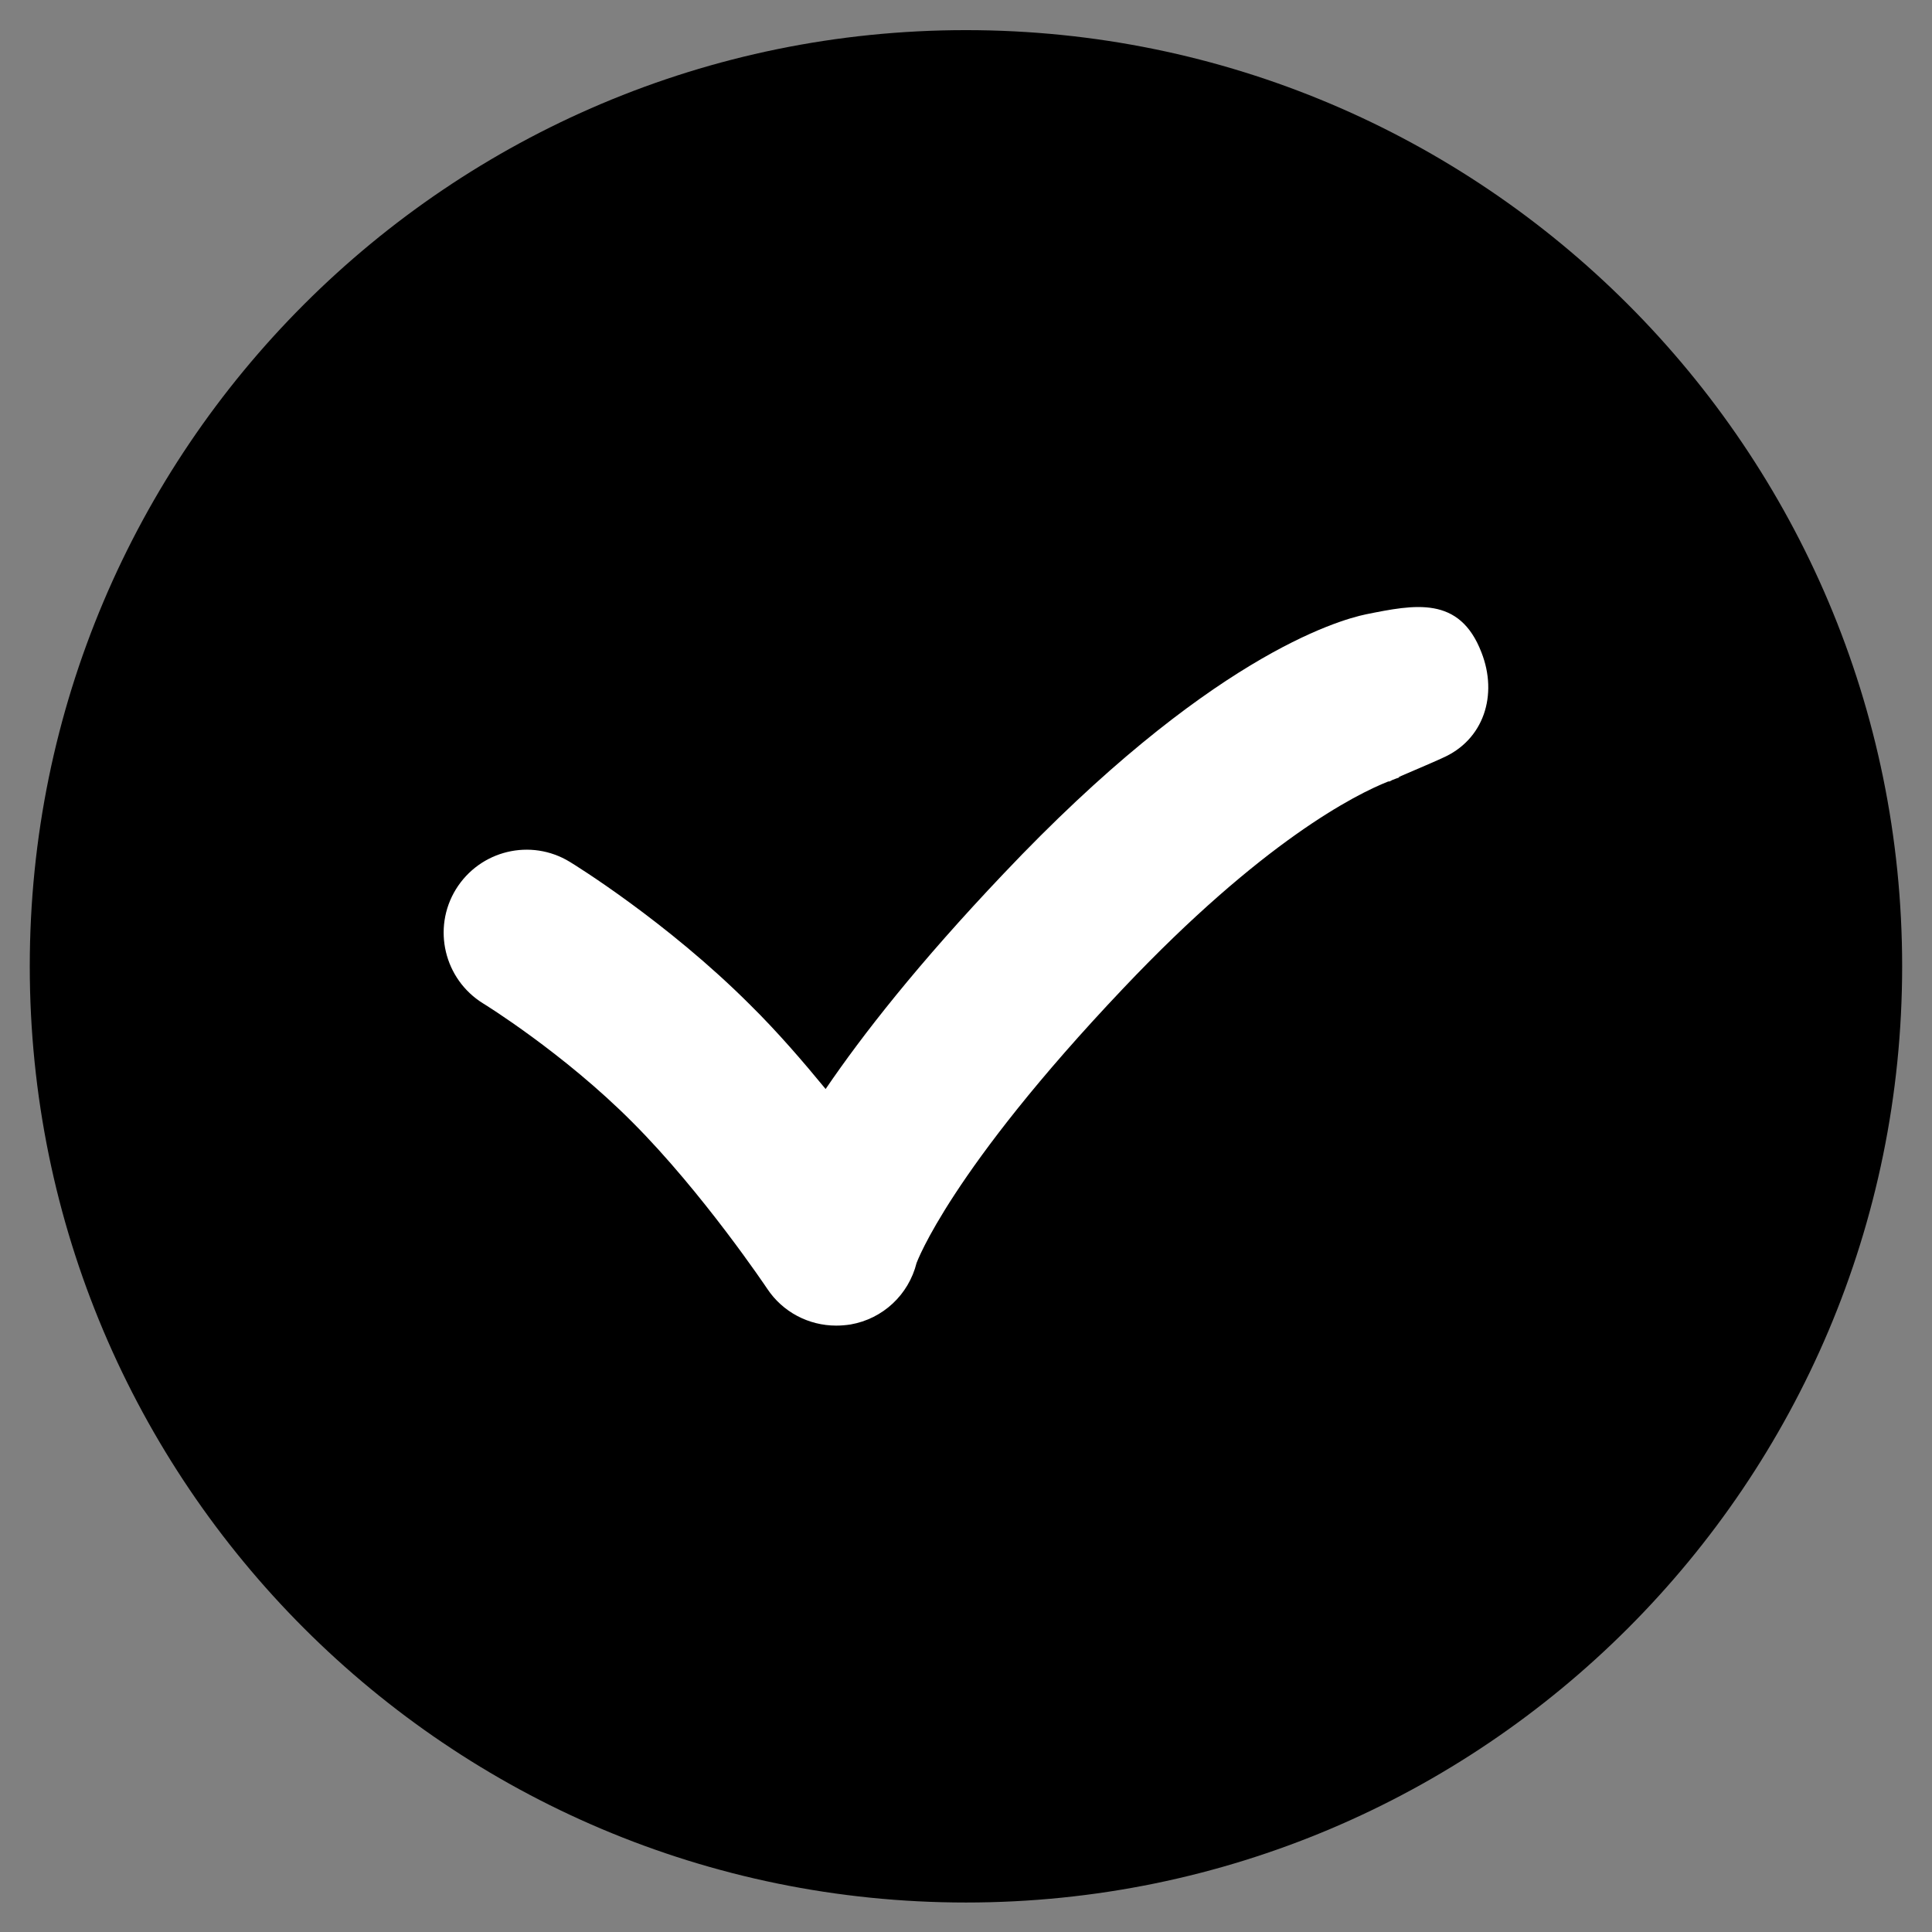 <?xml version="1.0" encoding="UTF-8"?> <svg xmlns="http://www.w3.org/2000/svg" viewBox="1744 2244 512 512" width="512" height="512"><rect x="1744" y="2244" width="512" height="512" fill="#808080" stroke="none"/><path fill="url(#tSvgGradientc1e3ac1450)" stroke="none" fill-opacity="1" stroke-width="2" stroke-opacity="1" color="rgb(51, 51, 51)" stroke-linecap="round" stroke-linejoin="round" id="tSvg98e8e4e638" title="Path 5" paint-order="fill" d="M 2248.09 2500.086 C 2248.09 2363.086 2136.99 2251.986 1999.99 2251.986 C 1862.99 2251.986 1751.89 2363.086 1751.89 2500.086 C 1751.89 2637.086 1862.99 2748.186 1999.99 2748.186C 2136.99 2748.186 2248.09 2637.086 2248.09 2500.086Z"></path><path fill="#FFF" stroke="none" fill-opacity="1" stroke-width="1" stroke-opacity="1" color="rgb(51, 51, 51)" id="tSvg881a7bd182" title="Path 6" d="M 2136.6 2416.9 C 2130.8 2401.8 2118.9 2404.2 2106 2406.8 C 2098.3 2408.4 2064 2418.4 2009.9 2475.6 C 1987.4 2499.3 1972.6 2518.2 1962.8 2532.6 C 1956.8 2525.3 1950 2517.4 1942.8 2510.3 C 1920.7 2488.2 1896 2473 1895 2472.4 C 1884.7 2466.1 1871.2 2469.3 1864.8 2479.7 C 1858.5 2490 1861.7 2503.5 1872 2509.9 C 1872.2 2510 1893.4 2523.1 1911.6 2541.4 C 1930.2 2560 1947.1 2585.2 1947.3 2585.5 C 1951.4 2591.7 1958.3 2595.3 1965.6 2595.3 C 1966.8 2595.3 1968.1 2595.2 1969.4 2595 C 1978 2593.5 1984.8 2587.1 1986.9 2578.7 C 1987 2578.5 1995.7 2554.4 2041.6 2506 C 2078.6 2466.9 2103.3 2454.5 2111.9 2451.1 C 2112 2451.1 2112 2451.1 2112.2 2451.1 C 2112.2 2451.1 2112.5 2451 2113 2450.7 C 2114.5 2450.1 2115.3 2449.9 2115.3 2449.9 C 2114.9 2450 2114.7 2450 2114.7 2450 C 2114.7 2449.967 2114.7 2449.933 2114.7 2449.9 C 2118.7 2448.2 2126.1 2445 2126.2 2444.9C 2137.3 2440.1 2141 2428.1 2136.6 2416.9Z"></path><defs><linearGradient id="tSvgGradientc1e3ac1450" x1="2084.031" x2="1915.949" y1="2733.518" y2="2266.653" color="rgb(51, 51, 51)" fill="rgb(0, 0, 0)" gradientUnits="userSpaceOnUse" gradientTransform=""><stop offset="0.44" stop-color="hsl(173.376,100%,39.02%)" stop-opacity="1"></stop><stop offset="1" stop-color="hsl(84.996,59.41%,60.39%)" stop-opacity="1"></stop></linearGradient></defs></svg> 